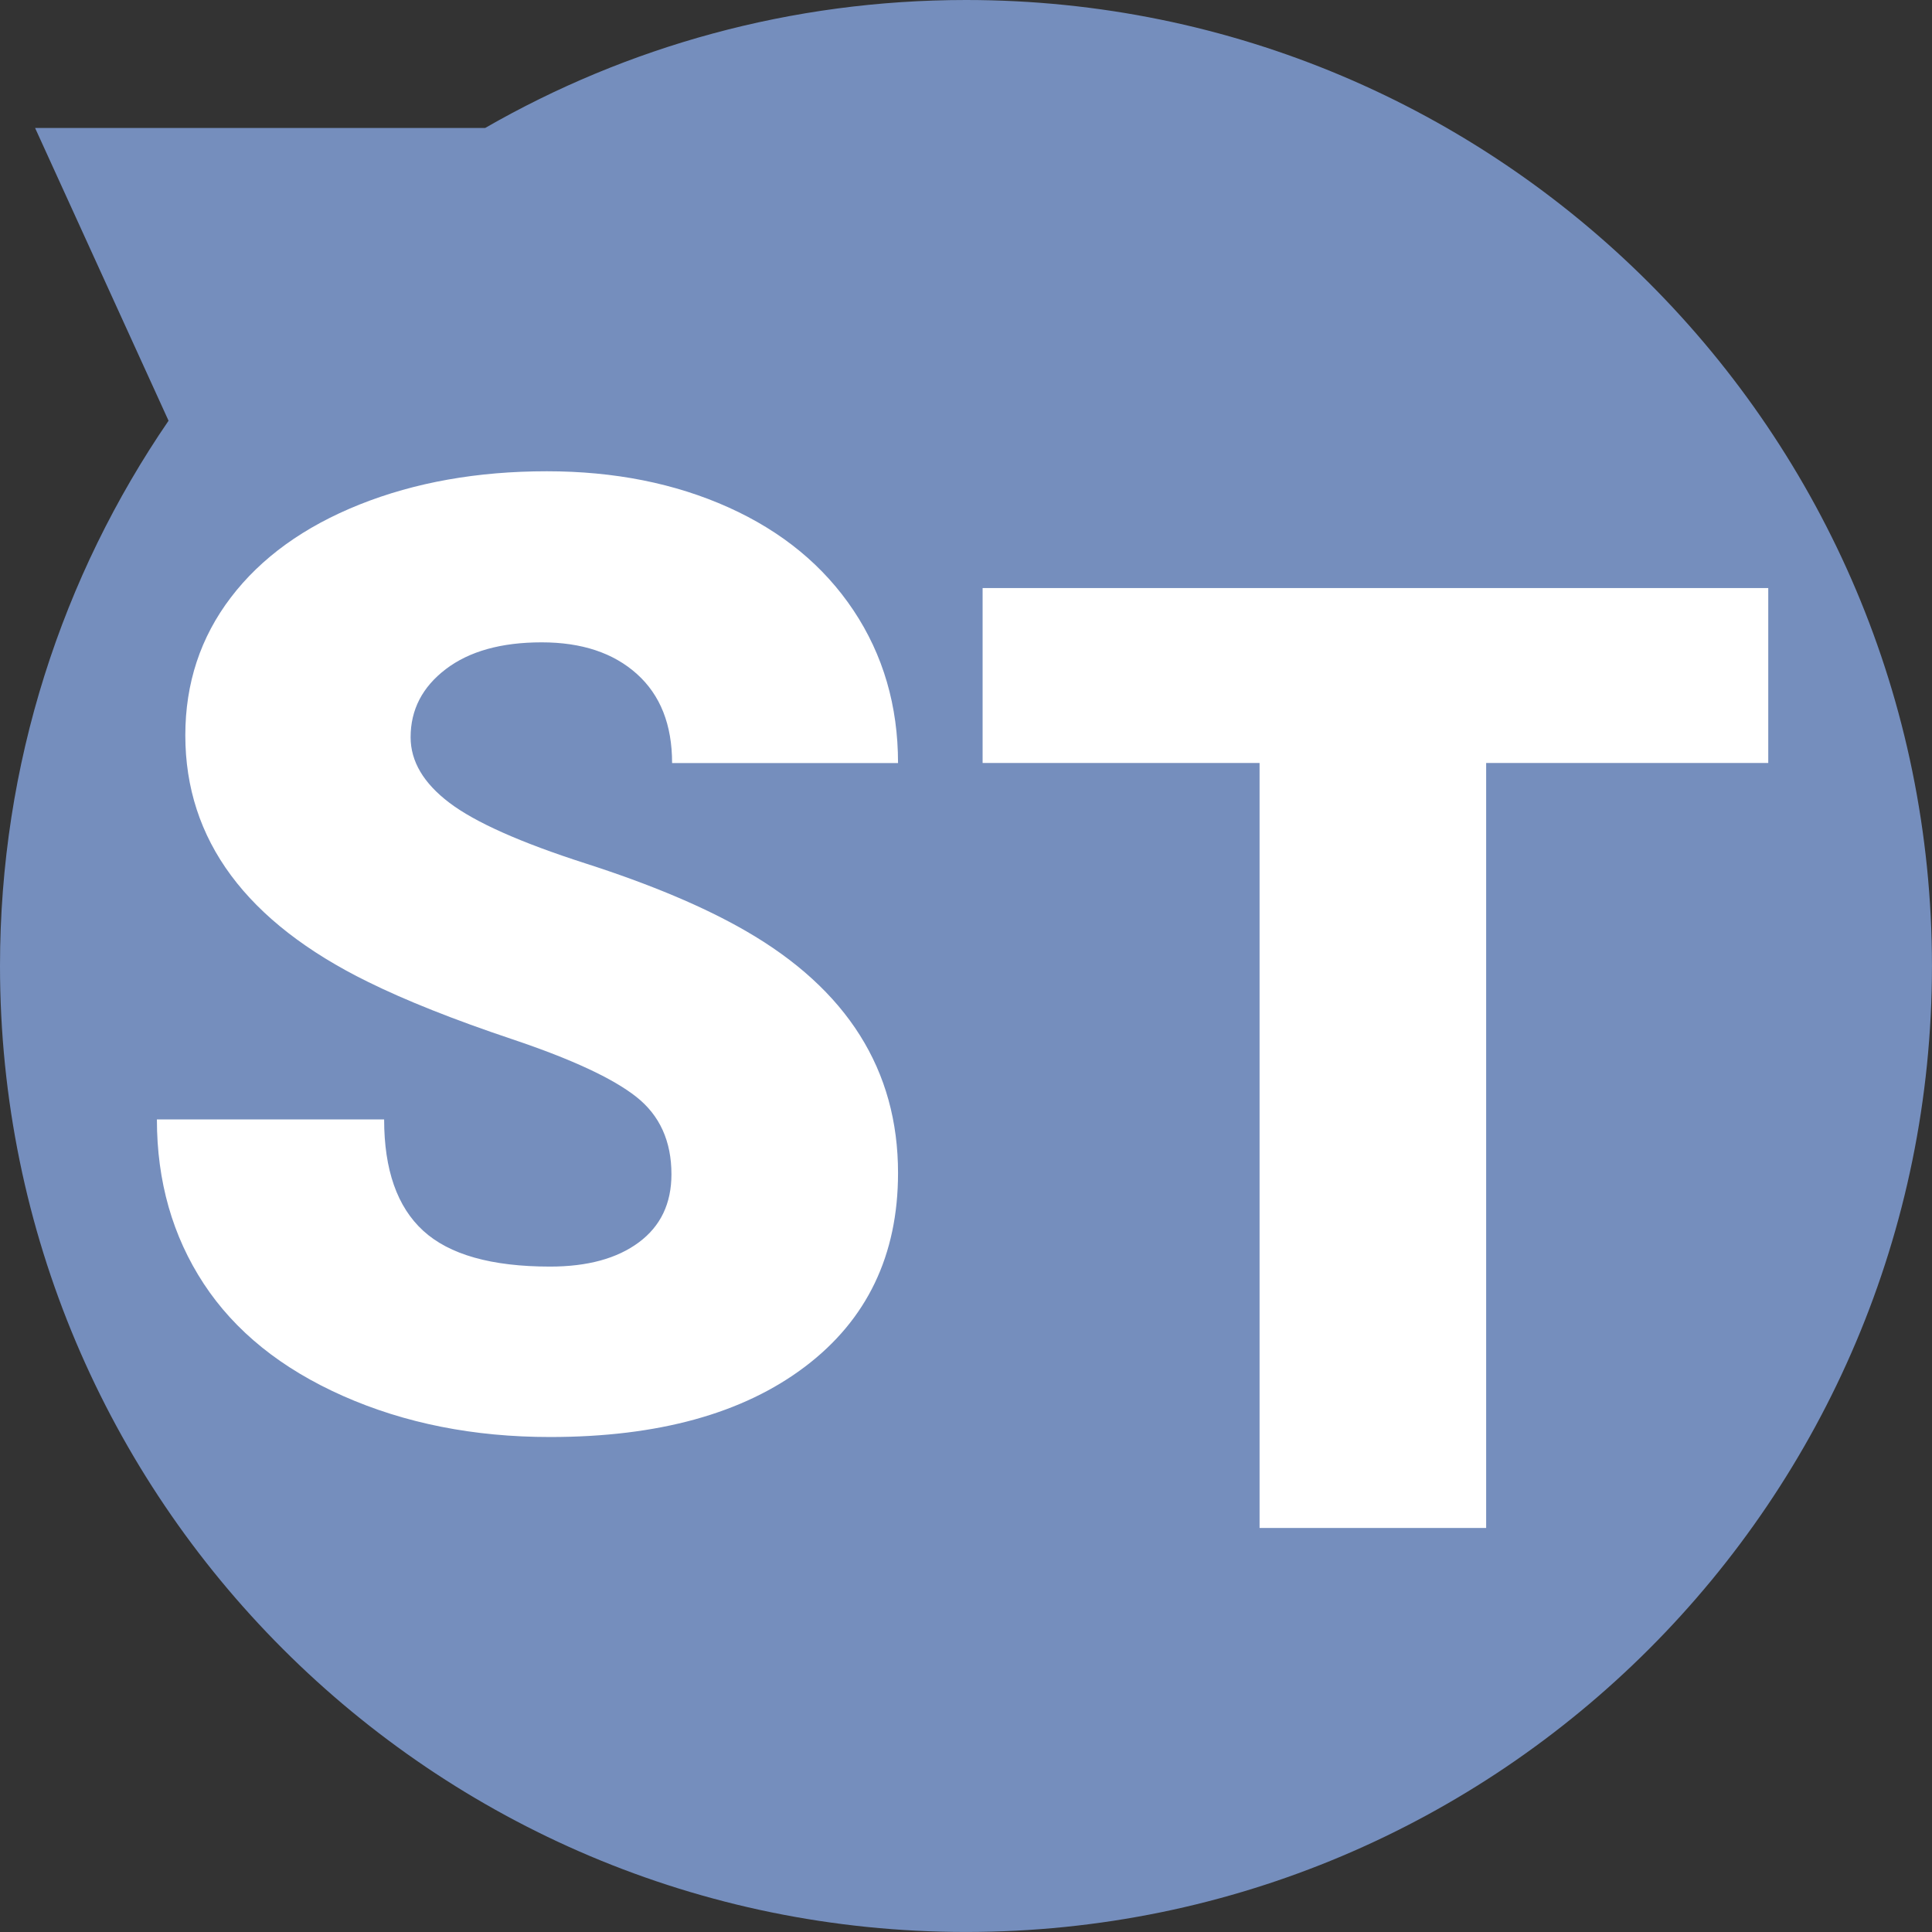 <?xml version="1.0" encoding="utf-8"?>
<!-- Generator: Adobe Illustrator 28.1.0, SVG Export Plug-In . SVG Version: 6.00 Build 0)  -->
<svg version="1.1" id="Слой_1" xmlns="http://www.w3.org/2000/svg" xmlns:xlink="http://www.w3.org/1999/xlink" x="0px" y="0px"
	 viewBox="0 0 566.93 566.93" style="enable-background:new 0 0 566.93 566.93;" xml:space="preserve">
<rect x="0" y="0" width="566.93" height="566.93" fill="#333333" stroke="none"/>
<style type="text/css">
	.st0{fill:#758EBD;}
	.st1{fill:#FFFFFF;}
</style>
<path class="st0" d="M283.46,0c-51.37,0-99.56,13.67-141.11,37.56H10.3l39.16,85.9C18.26,169,0,224.1,0,283.46
	c0,156.55,126.91,283.46,283.46,283.46s283.46-126.91,283.46-283.46S440.02,0,283.46,0z"/>
<path class="st1" d="M197.03,344.58c0-9.72-3.44-17.3-10.33-22.73c-6.88-5.43-18.98-11.05-36.28-16.86
	c-17.3-5.8-31.44-11.43-42.43-16.86c-35.74-17.56-53.61-41.68-53.61-72.36c0-15.28,4.45-28.76,13.36-40.45
	c8.9-11.68,21.5-20.77,37.79-27.28c16.29-6.5,34.6-9.75,54.94-9.75c19.82,0,37.6,3.54,53.32,10.61
	c15.72,7.08,27.95,17.15,36.66,30.21c8.71,13.07,13.07,28.01,13.07,44.8h-66.3c0-11.24-3.44-19.95-10.33-26.14
	s-16.19-9.28-27.94-9.28c-11.87,0-21.25,2.62-28.13,7.86c-6.88,5.24-10.33,11.9-10.33,19.98c0,7.08,3.79,13.48,11.37,19.23
	c7.58,5.75,20.9,11.68,39.97,17.81c19.06,6.13,34.73,12.72,46.98,19.79c29.8,17.18,44.71,40.86,44.71,71.04
	c0,24.12-9.1,43.07-27.28,56.83c-18.19,13.77-43.13,20.65-74.83,20.65c-22.35,0-42.59-4.01-60.71-12.03
	c-18.12-8.02-31.76-19.01-40.92-32.96c-9.15-13.95-13.74-30.03-13.74-48.21h66.68c0,14.78,3.82,25.67,11.46,32.67
	c7.64,7.01,20.05,10.52,37.23,10.52c10.99,0,19.67-2.37,26.05-7.11C193.84,359.83,197.03,353.17,197.03,344.58"/>
<polygon class="st1" points="518.88,223.89 436.1,223.89 436.1,448.37 369.61,448.37 369.61,223.89 288.34,223.89 288.34,172.56 
	518.88,172.56 "/>
</svg>

